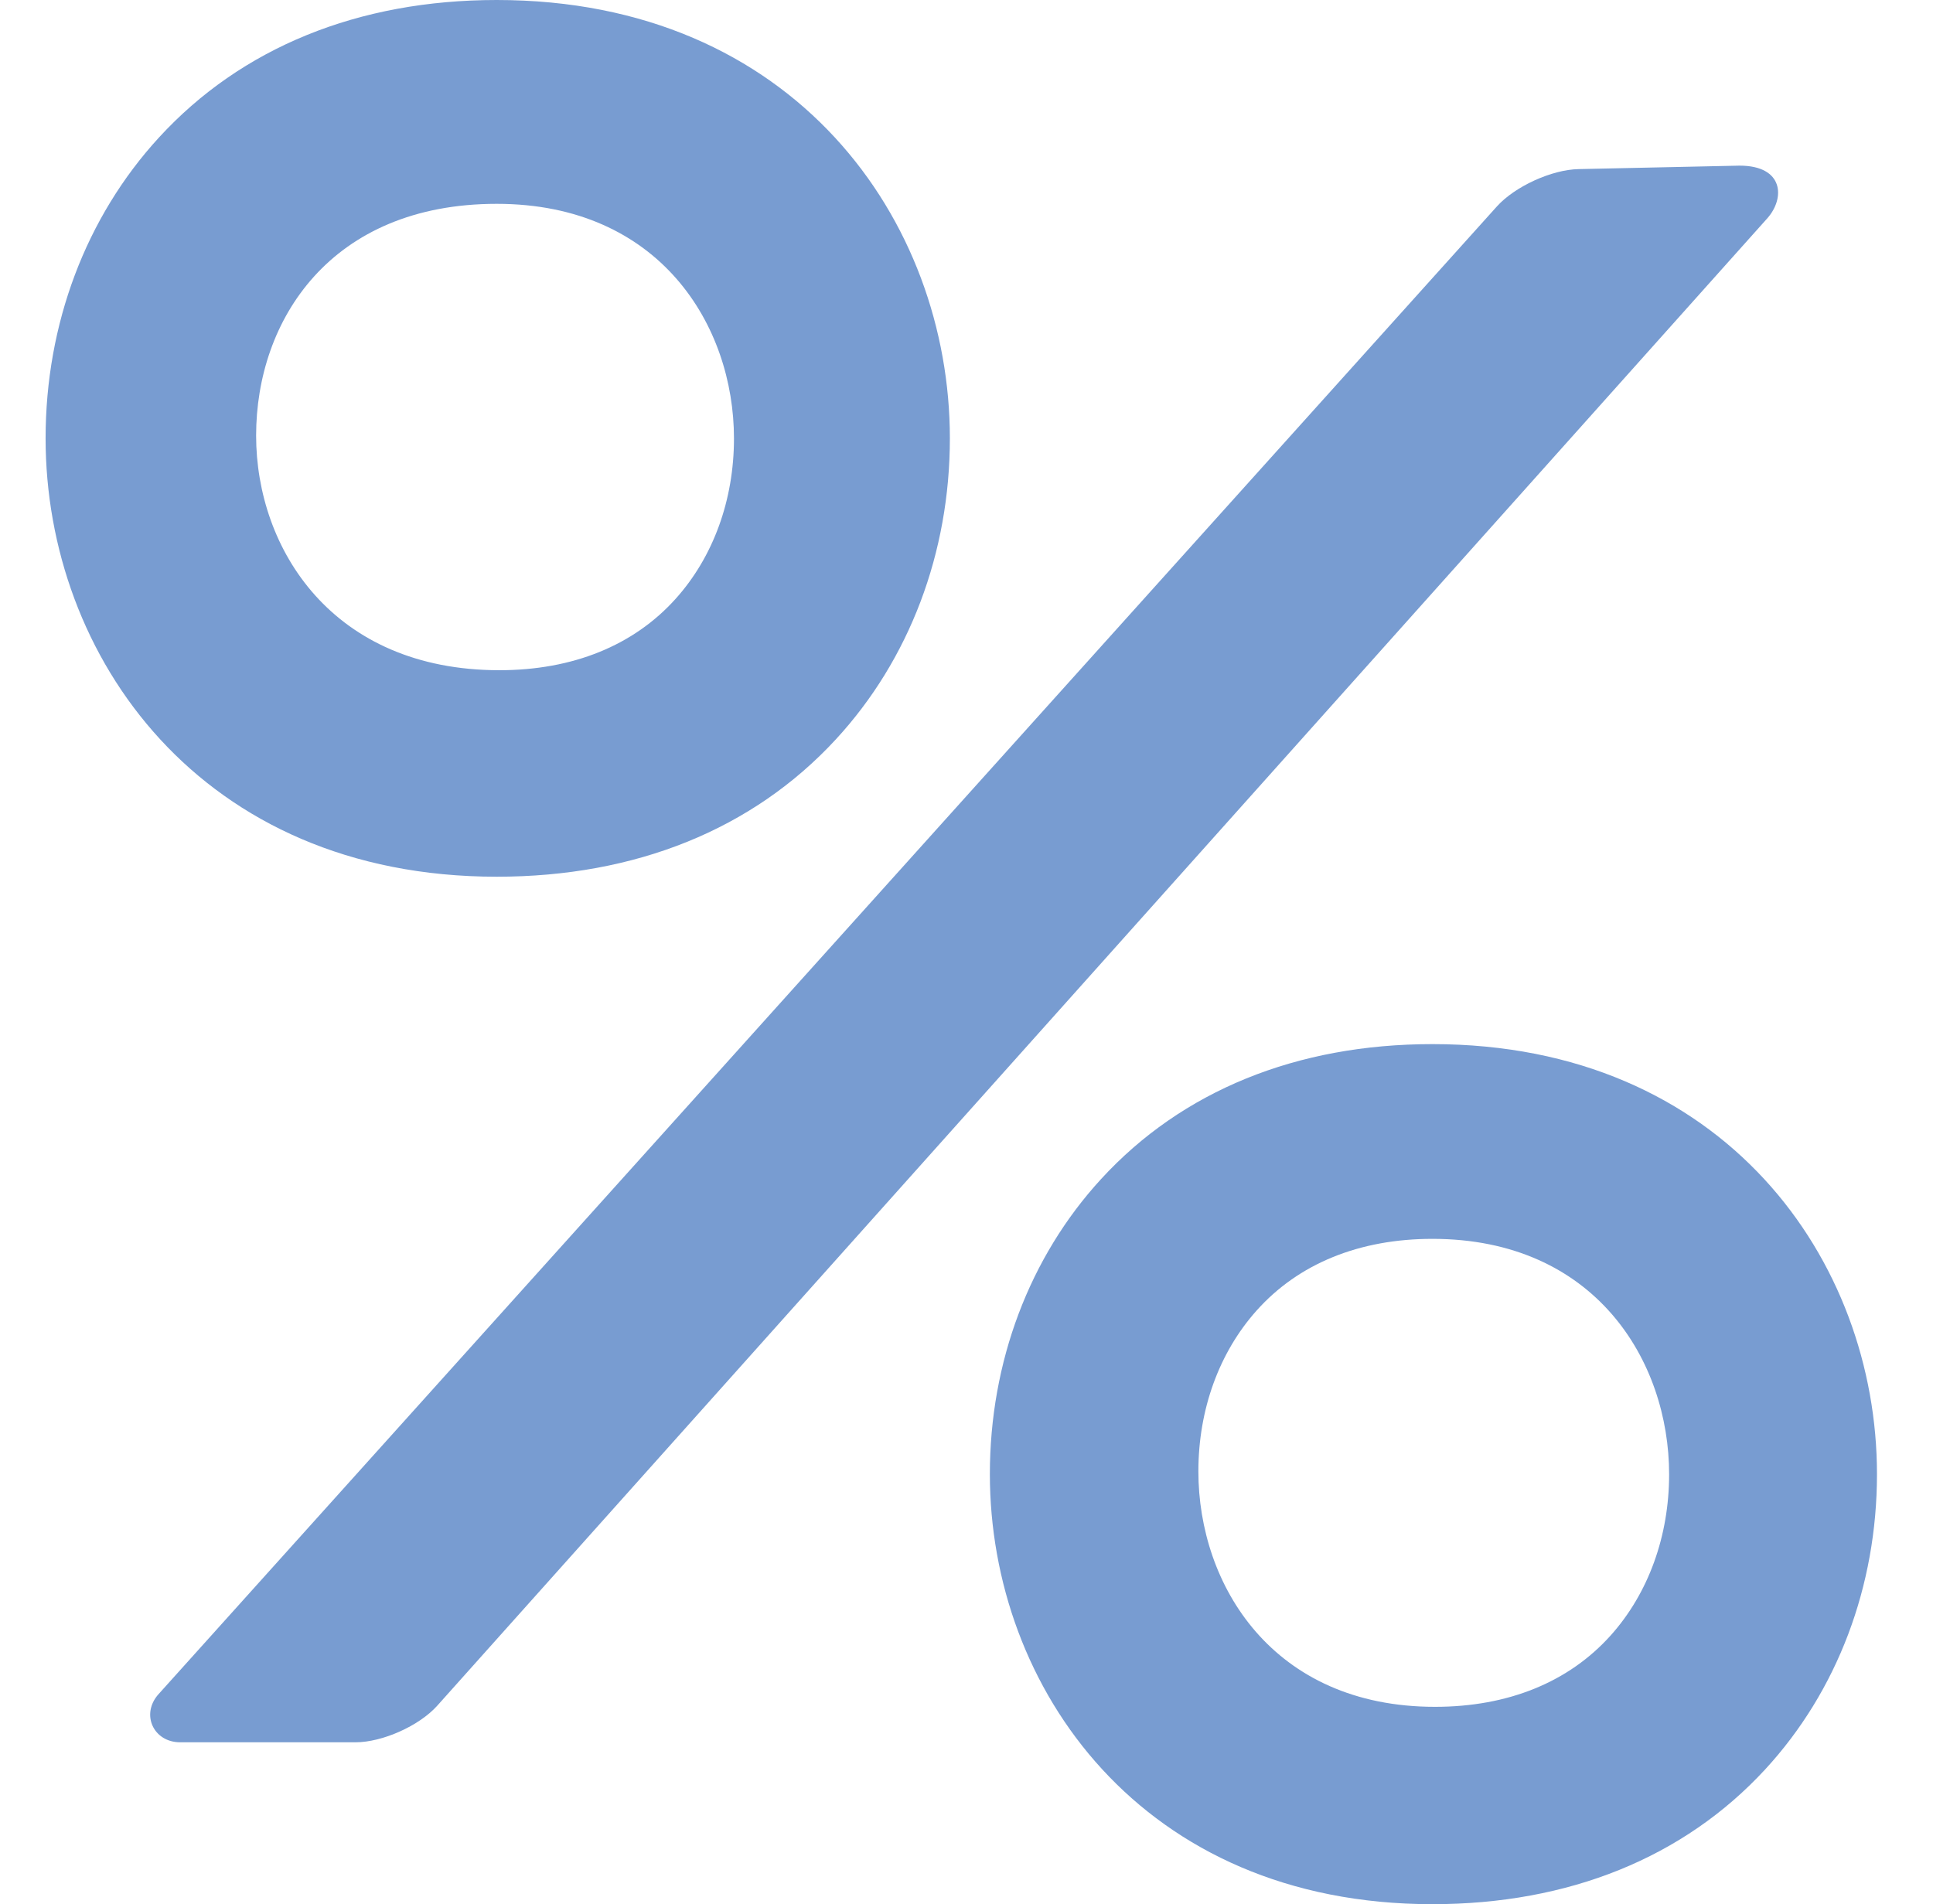 <?xml version="1.0" encoding="UTF-8"?> <svg xmlns="http://www.w3.org/2000/svg" width="68" height="67" viewBox="0 0 68 67" fill="none"><g clip-path="url(#clip0_599_51)"><path d="M29.406 26.013C31.991 23.21 33.415 19.45 33.415 15.424C33.415 7.759 27.94 0 17.474 0C12.604 0 8.495 1.673 5.592 4.838C3.02 7.641 1.604 11.401 1.604 15.424C1.604 23.09 7.055 30.848 17.474 30.848C22.363 30.849 26.49 29.177 29.406 26.013ZM17.474 7.172C23.209 7.172 25.82 11.452 25.82 15.429C25.82 17.593 25.092 19.596 23.769 21.068C22.293 22.713 20.148 23.582 17.567 23.582C11.688 23.582 9.01 19.302 9.01 15.326C9.01 11.268 11.628 7.172 17.474 7.172Z" fill="#789CD1"></path><path d="M55.536 5.95C54.588 5.967 53.293 6.559 52.658 7.264L5.578 59.609C4.944 60.314 5.393 61.304 6.342 61.304H12.504C13.452 61.304 14.746 60.725 15.379 60.019L62.168 7.685C62.801 6.978 62.759 5.828 61.192 5.828L55.536 5.95Z" fill="#789CD1"></path><path d="M50.391 36.738C45.615 36.738 41.584 38.38 38.735 41.485C36.212 44.234 34.822 47.923 34.822 51.869C34.822 59.388 40.17 67 50.391 67C55.188 67 59.235 65.36 62.097 62.257C64.632 59.506 66.029 55.818 66.029 51.869C66.029 44.35 60.657 36.738 50.391 36.738ZM50.483 60.056C44.763 60.056 42.157 55.761 42.157 51.772C42.157 49.599 42.885 47.589 44.207 46.111C45.68 44.462 47.819 43.59 50.391 43.59C56.112 43.59 58.717 47.885 58.717 51.875C58.717 54.047 57.989 56.058 56.668 57.536C55.194 59.185 53.055 60.056 50.483 60.056Z" fill="#789CD1"></path></g><defs><clipPath id="clip0_599_51"><rect width="67" height="67" fill="white" transform="translate(0.316)"></rect></clipPath></defs></svg> 